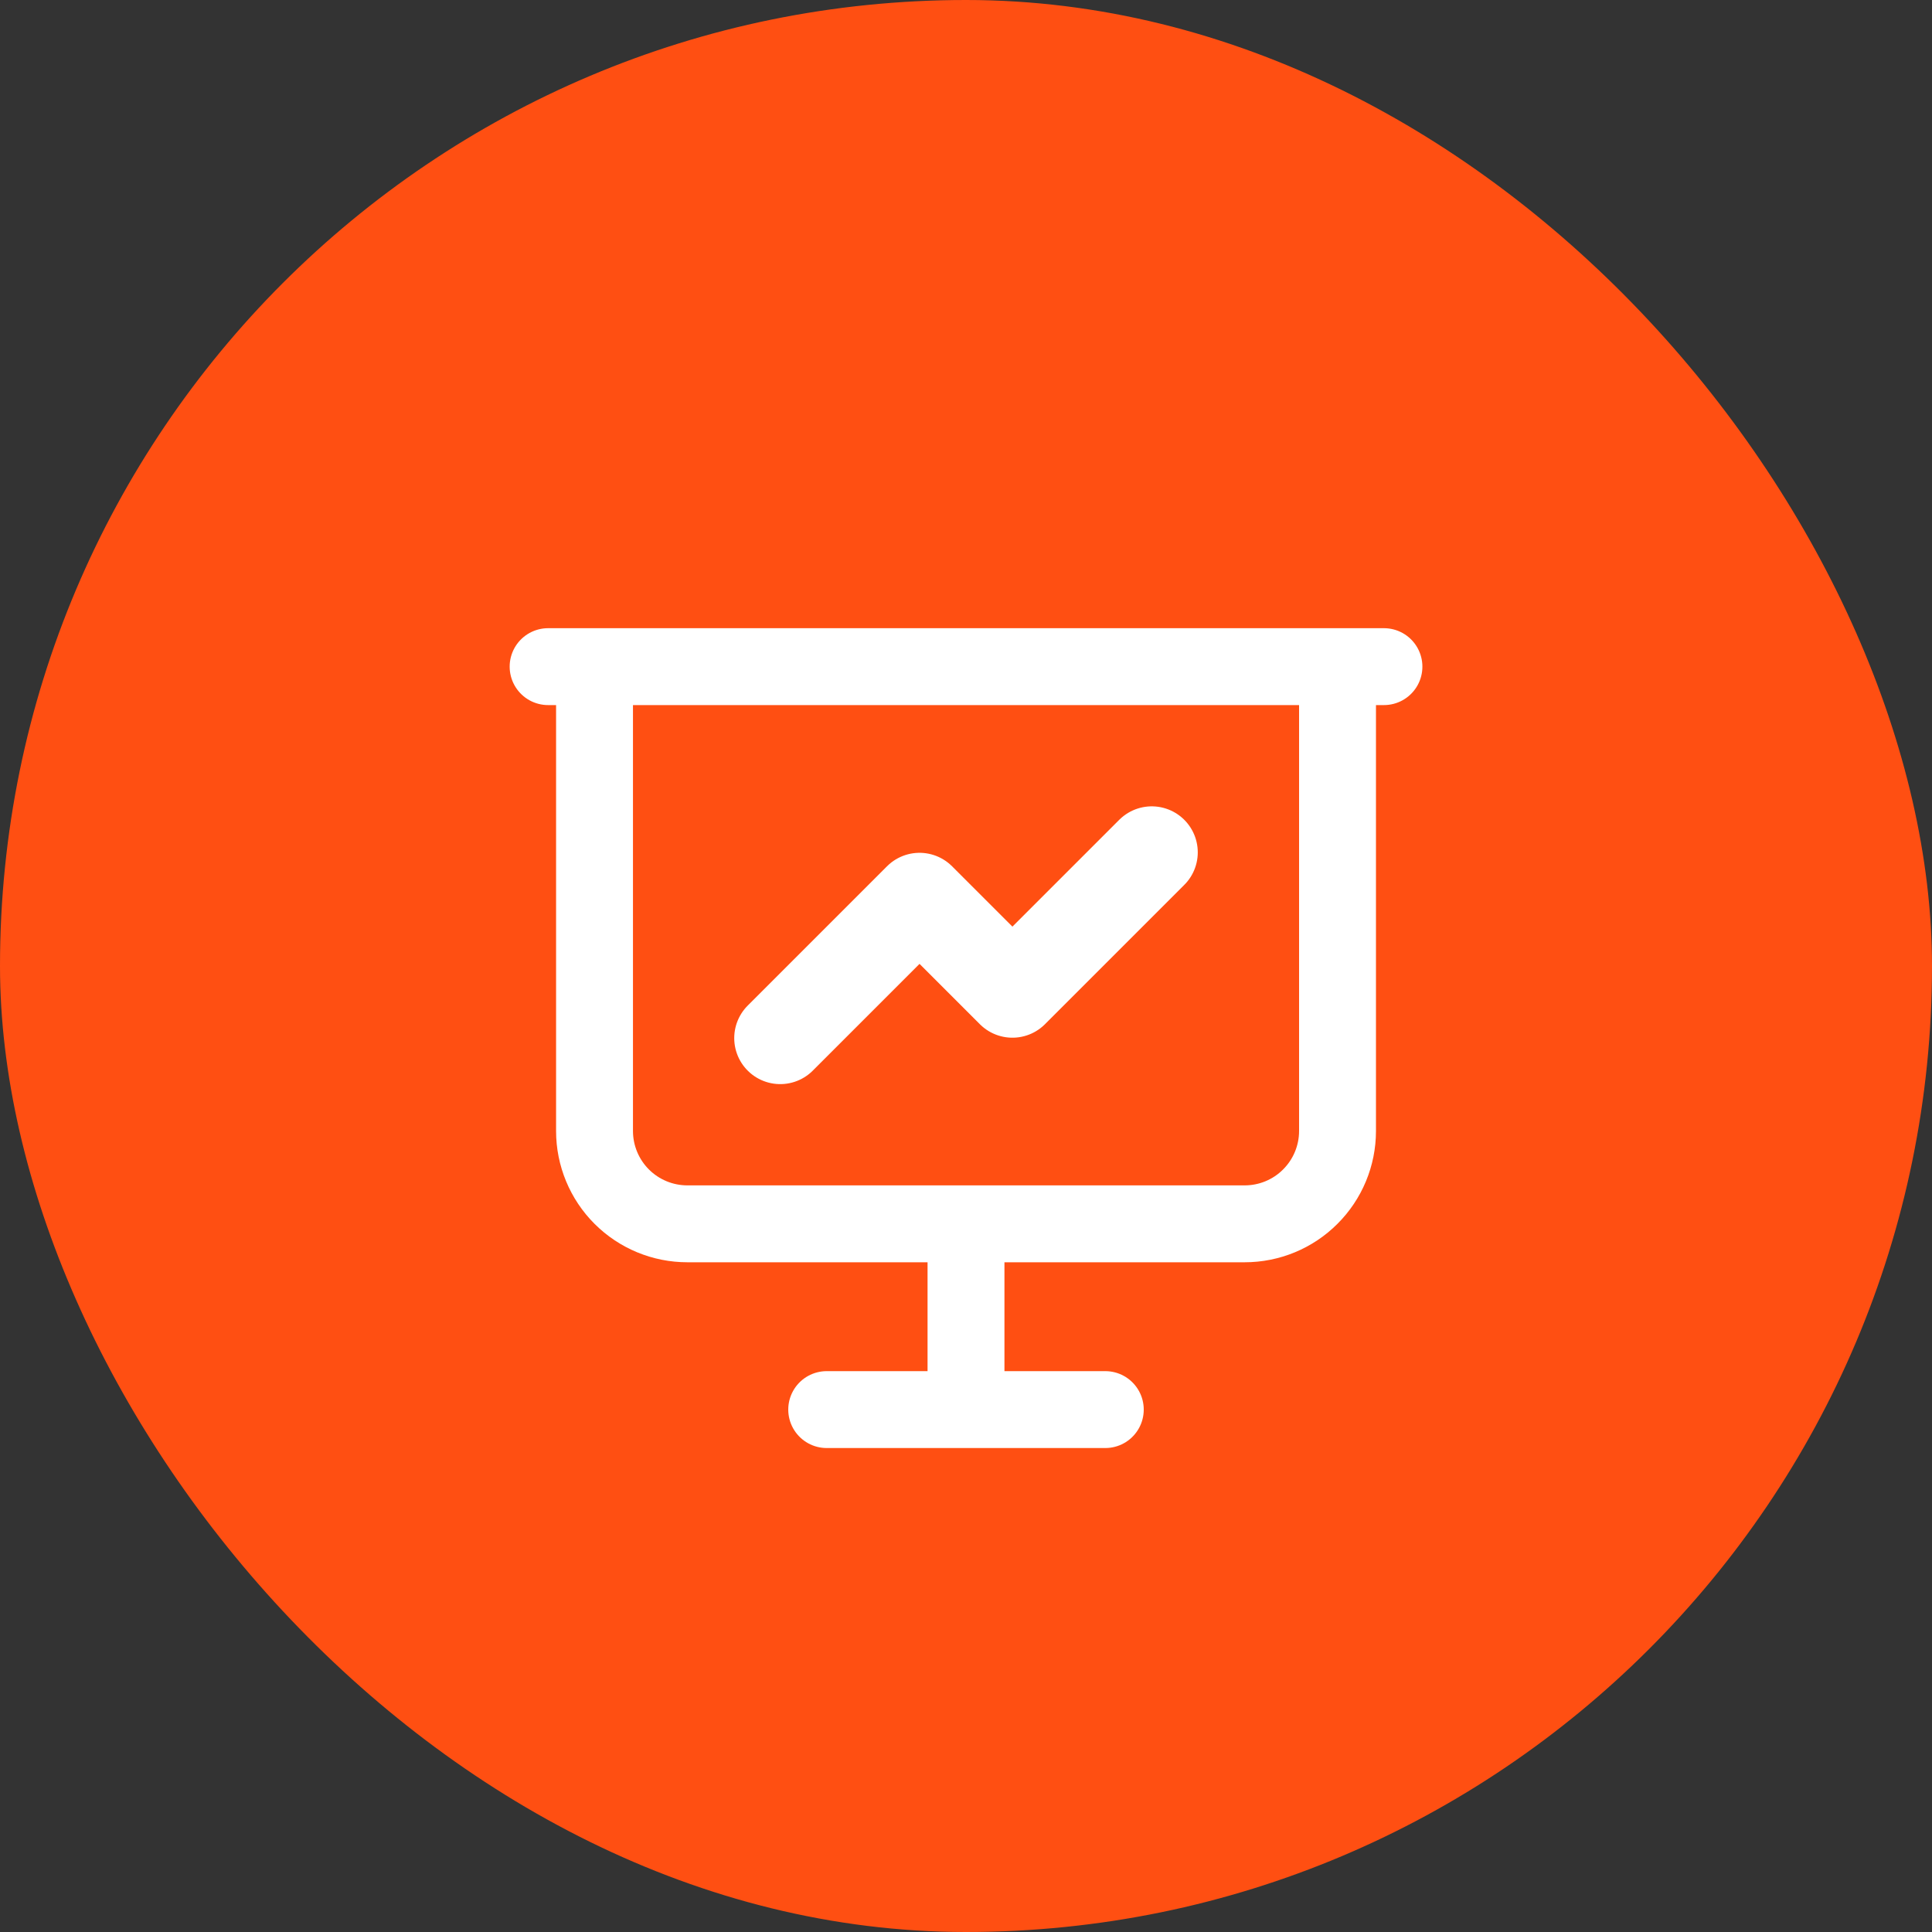 <?xml version="1.0" encoding="UTF-8"?> <svg xmlns="http://www.w3.org/2000/svg" width="40" height="40" viewBox="0 0 40 40" fill="none"><rect x="0" y="0" width="40" height="40" fill="#333333" stroke="none"/><rect width="40" height="40" rx="20" fill="#FF4F12"></rect><path d="M11.348 13.802H28.653M12.309 13.802V23.416C12.309 23.926 12.512 24.415 12.872 24.775C13.233 25.136 13.722 25.338 14.232 25.338H25.769C26.279 25.338 26.768 25.136 27.128 24.775C27.489 24.415 27.692 23.926 27.692 23.416V13.802M20 25.338V29.184M17.116 29.184H22.884" stroke="white" stroke-width="1.592" stroke-linecap="round" stroke-linejoin="round"></path><path d="M16.154 21.493L19.038 18.609L20.961 20.532L23.846 17.647" stroke="white" stroke-width="1.905" stroke-linecap="round" stroke-linejoin="round"></path></svg> 